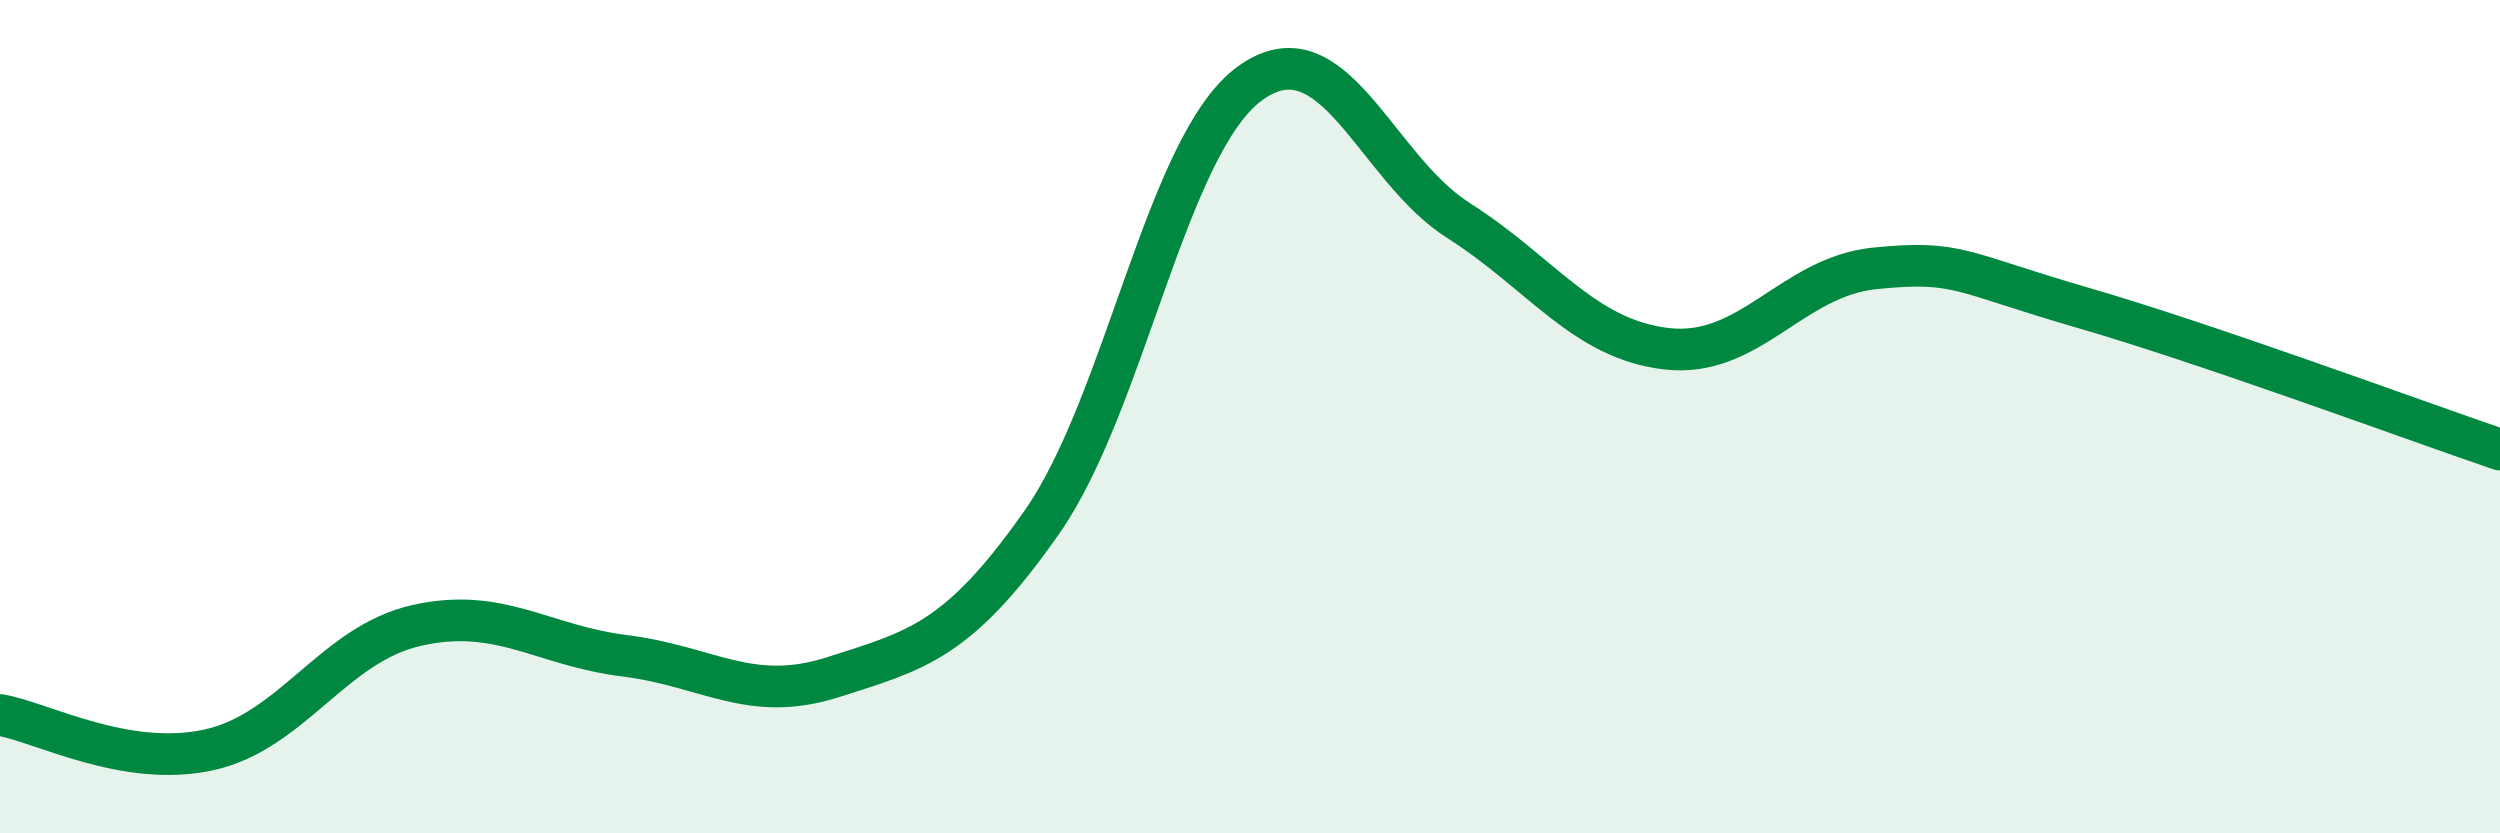 
    <svg width="60" height="20" viewBox="0 0 60 20" xmlns="http://www.w3.org/2000/svg">
      <path
        d="M 0,17.16 C 1,17.33 3,18.43 5,18 C 7,17.57 8,15.46 10,15.01 C 12,14.56 13,15.49 15,15.74 C 17,15.99 18,16.89 20,16.25 C 22,15.61 23,15.39 25,12.54 C 27,9.69 28,3.45 30,2 C 32,0.55 33,4.02 35,5.29 C 37,6.56 38,8.14 40,8.37 C 42,8.6 43,6.64 45,6.44 C 47,6.24 47,6.52 50,7.39 C 53,8.26 58,10.11 60,10.79L60 20L0 20Z"
        fill="#008740"
        opacity="0.1"
        stroke-linecap="round"
        stroke-linejoin="round"
      />
      <path
        d="M 0,17.16 C 1,17.33 3,18.43 5,18 C 7,17.57 8,15.46 10,15.01 C 12,14.56 13,15.49 15,15.74 C 17,15.99 18,16.89 20,16.25 C 22,15.61 23,15.39 25,12.54 C 27,9.69 28,3.45 30,2 C 32,0.55 33,4.02 35,5.29 C 37,6.56 38,8.14 40,8.37 C 42,8.6 43,6.64 45,6.44 C 47,6.24 47,6.52 50,7.39 C 53,8.26 58,10.11 60,10.79"
        stroke="#008740"
        stroke-width="1"
        fill="none"
        stroke-linecap="round"
        stroke-linejoin="round"
      />
    </svg>
  